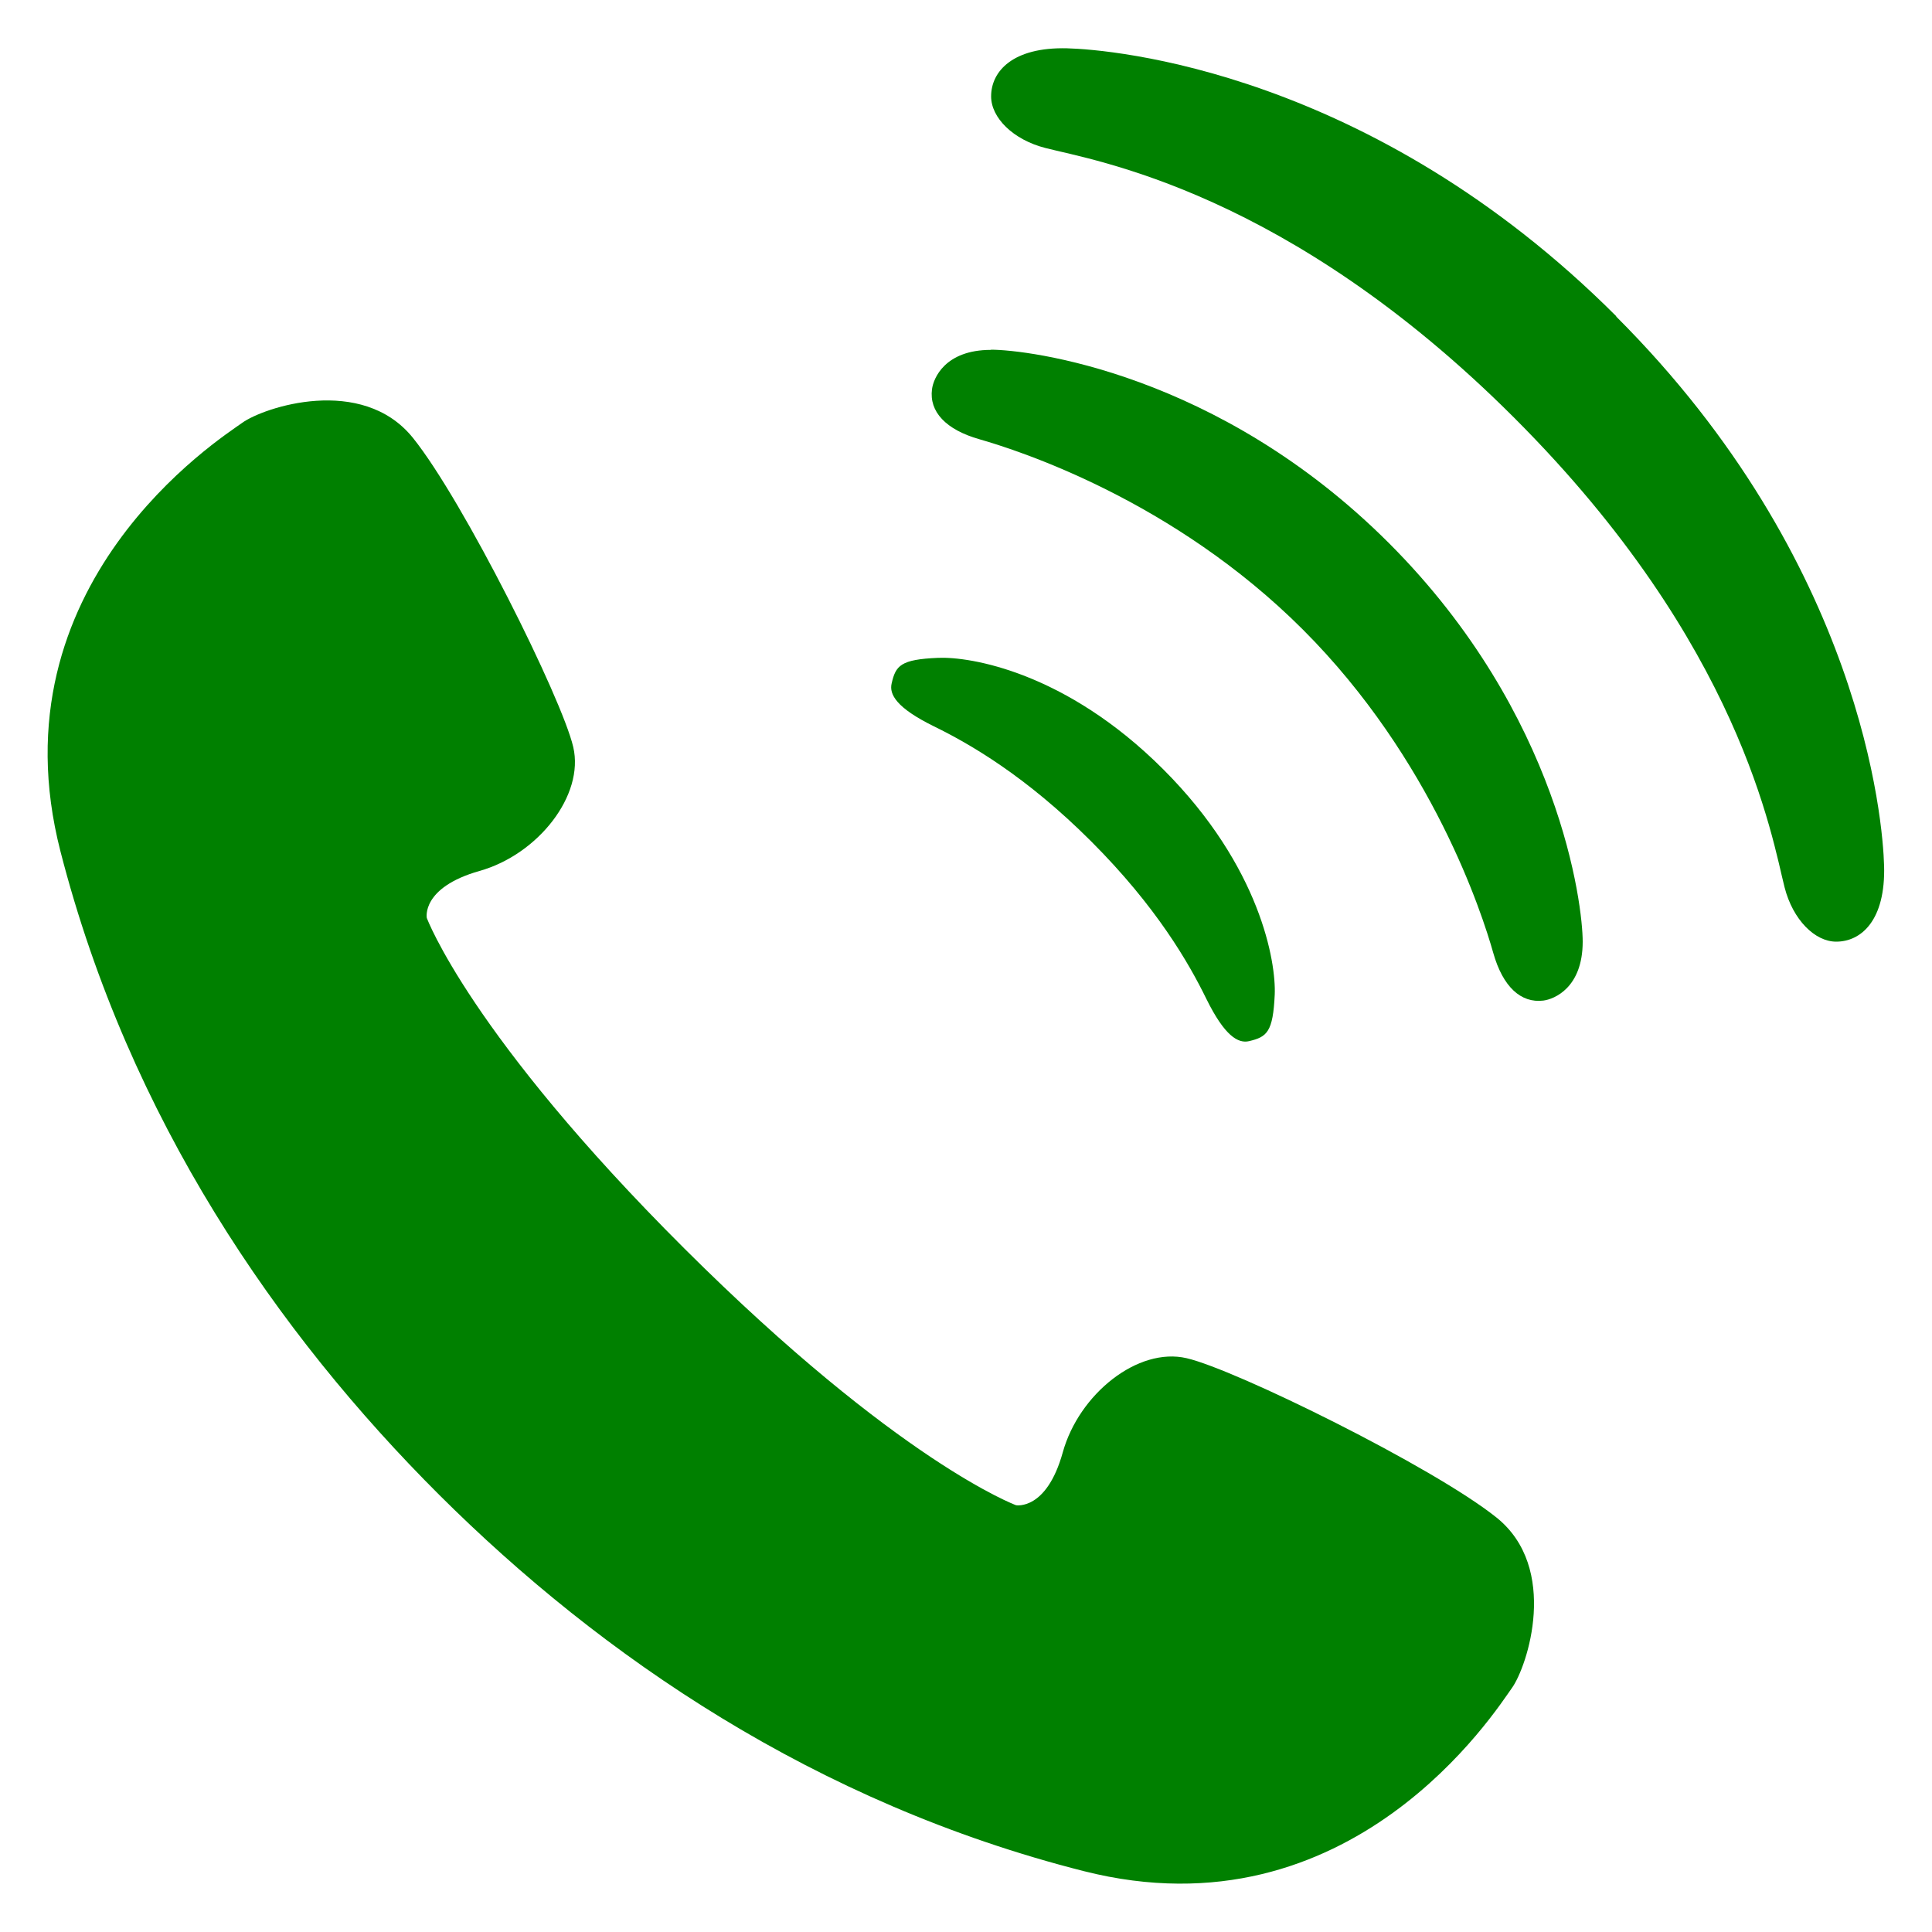 <?xml version="1.0" encoding="UTF-8"?><svg id="_素材" xmlns="http://www.w3.org/2000/svg" width="200" height="200" viewBox="0 0 200 200"><defs><style>.cls-1{fill:none;}.cls-2{fill:green;}</style></defs><rect class="cls-1" width="200" height="200"/><path class="cls-2" d="M154.9,157.08c-6.56-5.24-27.02-15.32-32.06-16.48-5.04-1.18-11.14,3.7-12.82,9.74-1.68,6.06-4.84,5.48-4.84,5.48,0,0-12.14-4.46-34.32-26.56-22.2-22.12-26.68-34.24-26.68-34.24,0,0-.6-3.14,5.46-4.86,6.04-1.7,10.88-7.82,9.7-12.84-1.18-5.04-11.34-25.46-16.6-32-5.28-6.54-15.46-3.16-17.68-1.54-2.26,1.62-25.92,16.66-18.8,44.36,7.12,27.7,22.42,49.86,39.2,66.6,16.8,16.74,39.02,31.94,66.74,38.96,27.72,7.02,42.68-16.7,44.3-18.94,1.62-2.24,4.96-12.44-1.6-17.68Z"/><path class="cls-2" d="M96.66,75.18c3.68,1.8,9.52,5.14,16.3,11.92,6.78,6.78,10.12,12.62,11.92,16.3,1.9,3.86,3.3,4.64,4.42,4.38,1.86-.44,2.48-.94,2.66-4.82.14-3.32-1.44-13.22-11.54-23.32-10.1-10.1-20-11.68-23.3-11.54-3.9.16-4.4.8-4.82,2.66-.26,1.12.5,2.52,4.36,4.42Z"/><path class="cls-2" d="M102.58,36.22c-4.76,0-5.96,2.94-6.1,4.08-.3,2.3,1.4,4.18,4.94,5.18,4.04,1.16,20.04,6.28,33.46,19.7,13.42,13.42,18.56,29.42,19.7,33.46,1,3.54,2.88,5.22,5.18,4.94,1.14-.14,4.08-1.34,4.08-6.1,0-3.76-2.3-23.48-20.04-41.24-17.74-17.74-37.48-20.04-41.22-20.04l0.0.02Z"/><path class="cls-2" d="M167.32,32.74C141.9,7.32,115.08,5.12,110.46,5c-5.62-.14-7.86,2.38-7.86,4.98,0,2.2,2.26,4.48,5.62,5.34,5.04,1.3,25.06,4.44,48.56,27.96,23.5,23.5,26.66,43.52,27.96,48.58.86,3.36,3.14,5.62,5.34,5.62,2.6,0,5.12-2.22,4.96-7.86-.12-4.62-2.3-31.44-27.74-56.86l.02-.02Z"/></svg>